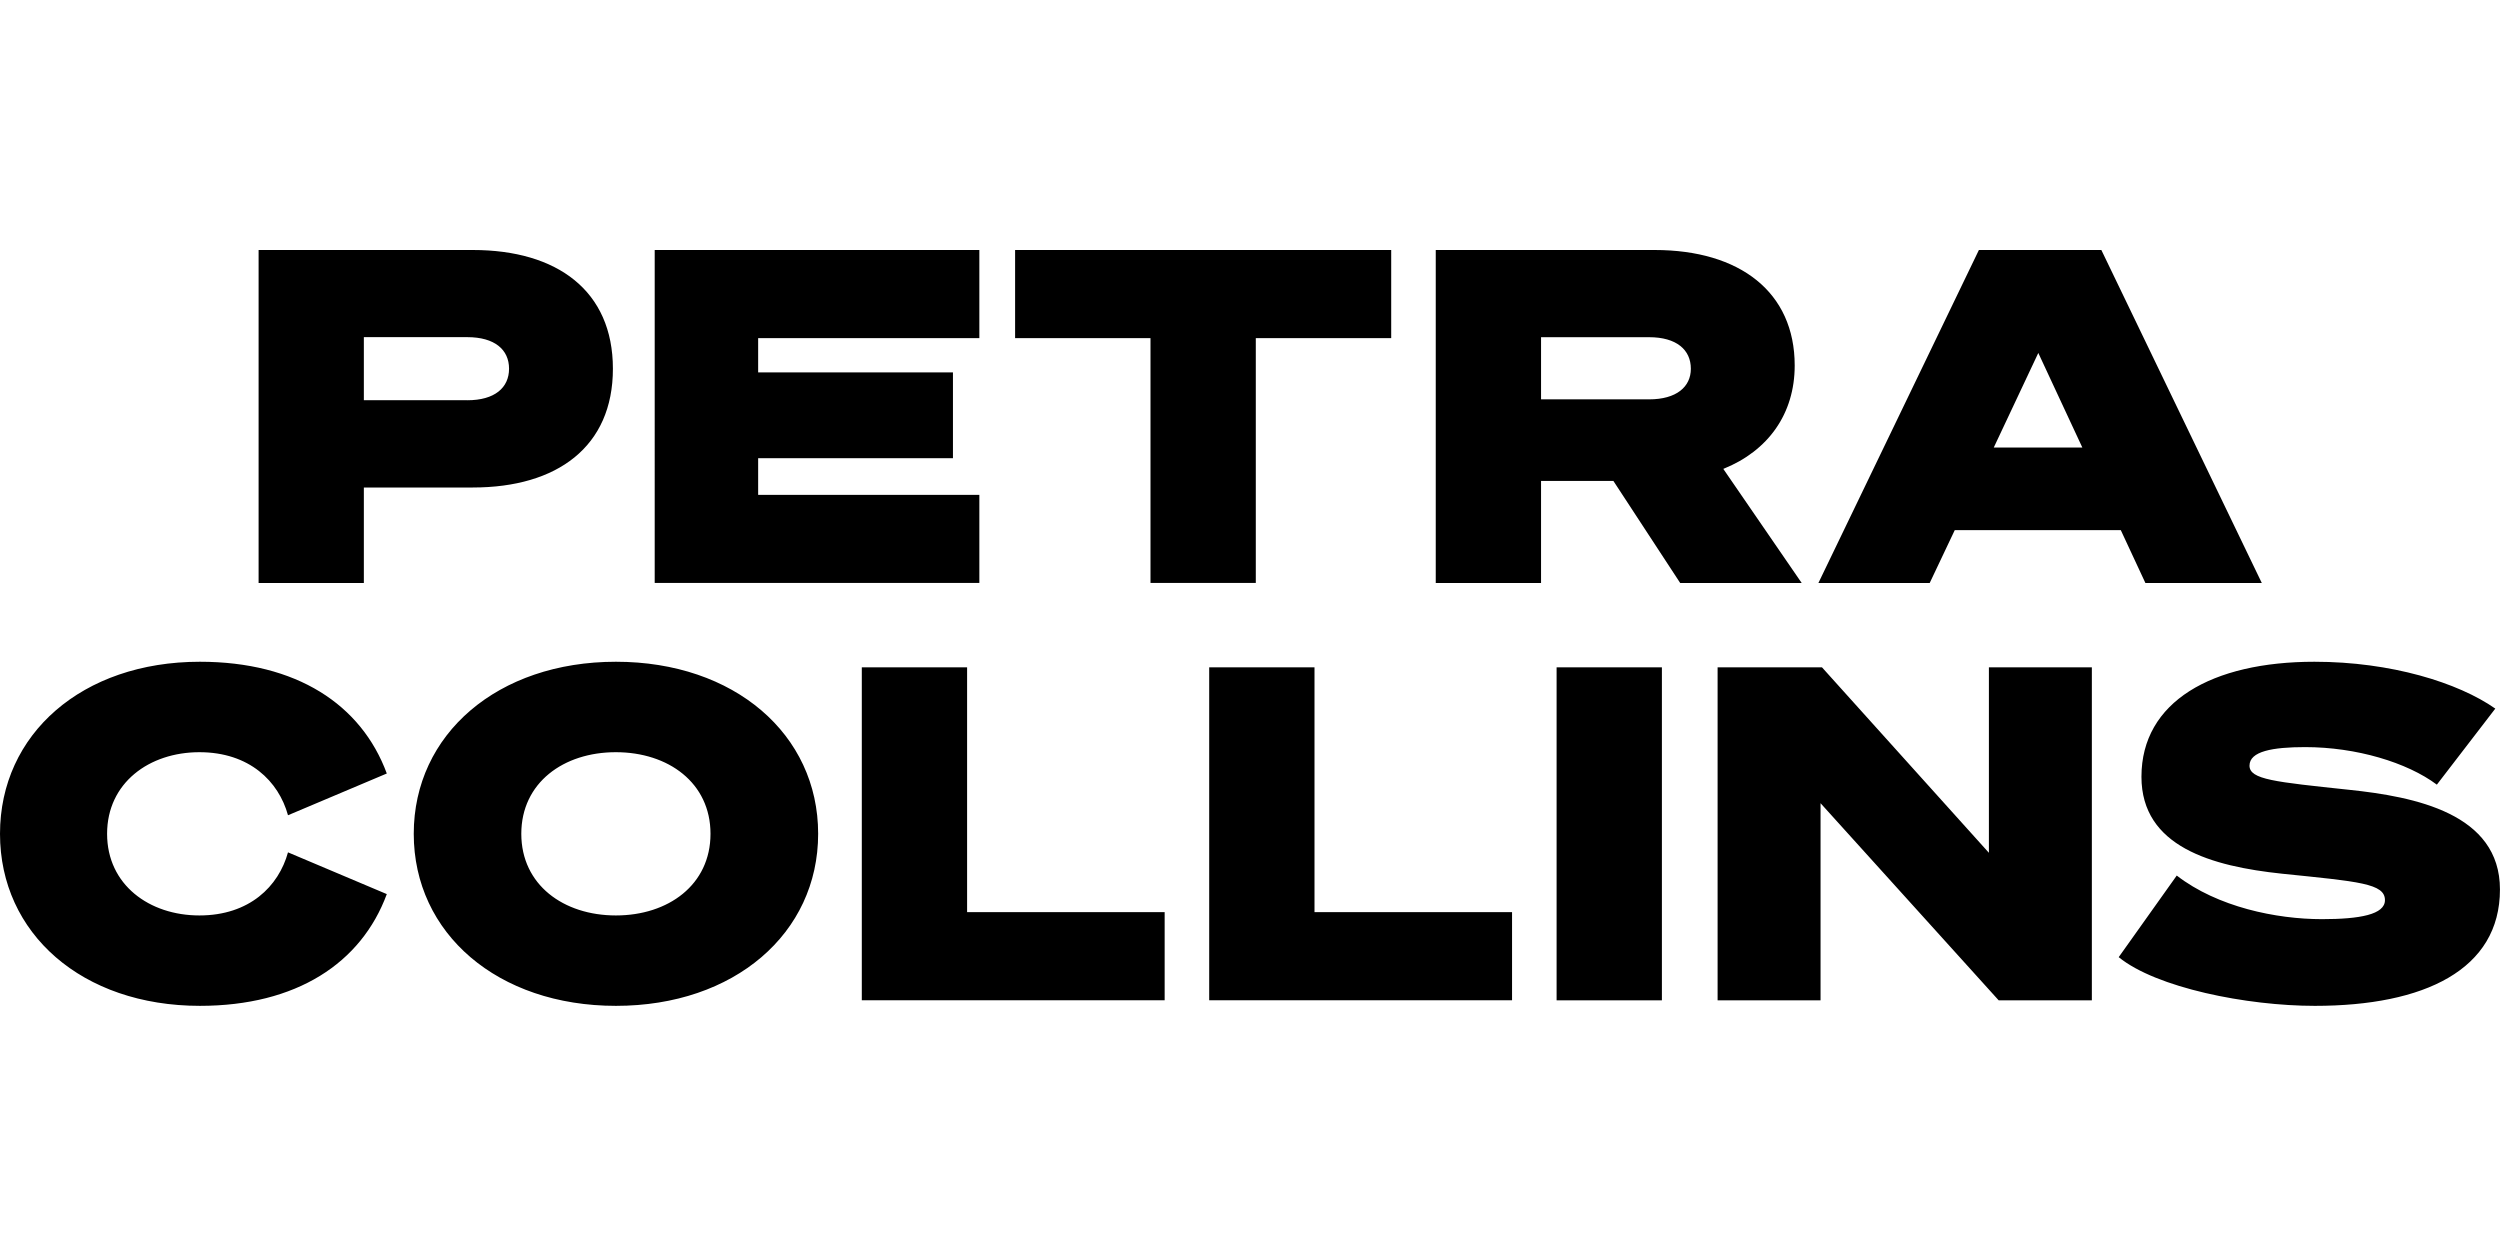 <svg xmlns="http://www.w3.org/2000/svg" width="500" height="250.057" viewBox="0 0 500 250.057"><path id="InstructorName" fill="currentColor" d="M72.77,116.6H51.72V50h42.85c16.88,0,28.01,8.16,28.01,23.75s-11.13,23.75-28.01,23.75		h-21.8V116.6z M93.46,80.05c5.47,0,8.35-2.5,8.35-6.31s-2.88-6.31-8.35-6.31H72.77v12.61H93.46z M195.87,50v17.62h-44.24v6.86		h38.96v17.16h-38.96v7.33h44.24v17.62h-64.93V50H195.87z M251.16,67.62v48.97H230.1V67.62h-27.08V50h75.22v17.62H251.16z		 M308.21,116.6h-21.06V50h43.78c17.07,0,28.01,8.44,28.01,23.1c0,9.65-5.29,17.07-14.28,20.68l15.68,22.82h-24.3l-13.36-20.41		h-14.47V116.6z M329.82,79.87c5.47,0,8.35-2.5,8.35-6.12c0-3.8-2.88-6.31-8.35-6.31h-21.61v12.43H329.82z M420.27,50l32.09,66.6		h-23.28l-4.92-10.57h-33.21l-5.01,10.57h-22.26L395.78,50H420.27z M398.75,89.51h17.72l-8.81-18.92L398.75,89.51z M39.98,132.35		c19.29,0,32.28,8.53,37.38,22.35l-19.76,8.35c-1.86-6.77-7.7-12.61-17.72-12.61s-18.46,6.12-18.46,16.32		c0,10.2,8.44,16.33,18.46,16.33s15.86-5.84,17.72-12.62l19.76,8.35c-5.1,13.82-18.09,22.35-37.38,22.35		C16.42,201.17,0,186.7,0,166.76S16.42,132.35,39.98,132.35z M163.63,166.76c0,19.94-16.79,34.41-40.44,34.41		c-23.65,0-40.44-14.47-40.44-34.41s16.79-34.41,40.44-34.41C146.84,132.35,163.63,146.82,163.63,166.76z M104.26,166.76		c0,10.2,8.44,16.33,18.92,16.33c10.48,0,18.92-6.12,18.92-16.33c0-10.2-8.44-16.32-18.92-16.32		C112.71,150.43,104.26,156.55,104.26,166.76z M172.36,133.46h21.06v48.97h39.51v17.62h-60.57V133.46z M241.84,133.46h21.06v48.97		h39.51v17.62h-60.57V133.46z M332.38,200.06h-21.06v-66.6h21.06V200.06z M418.37,200.06h-18.64l-35.62-39.42v39.42h-20.59v-66.6		h20.87l33.39,37.1v-37.1h20.59V200.06z M435.35,175.11c8.16,6.31,19.94,8.72,29.03,8.72c7.61,0,12.61-0.93,12.61-3.8		c0-3.34-5.19-3.71-20.59-5.29c-14.01-1.48-28.11-5.38-28.11-19.39c0-15.03,14.1-23,34.6-23c15.3,0,28.75,4.17,36.17,9.37		l-11.69,15.21c-5.94-4.45-16.14-7.51-26.34-7.51c-6.49,0-11.13,0.83-11.13,3.71c0,2.78,5.1,3.25,19.85,4.82		c13.26,1.39,30.24,4.73,30.24,19.94c0,16.05-15.12,23.28-37.01,23.28c-13.64,0-31.72-3.62-39.24-9.74L435.35,175.11z"/></svg>